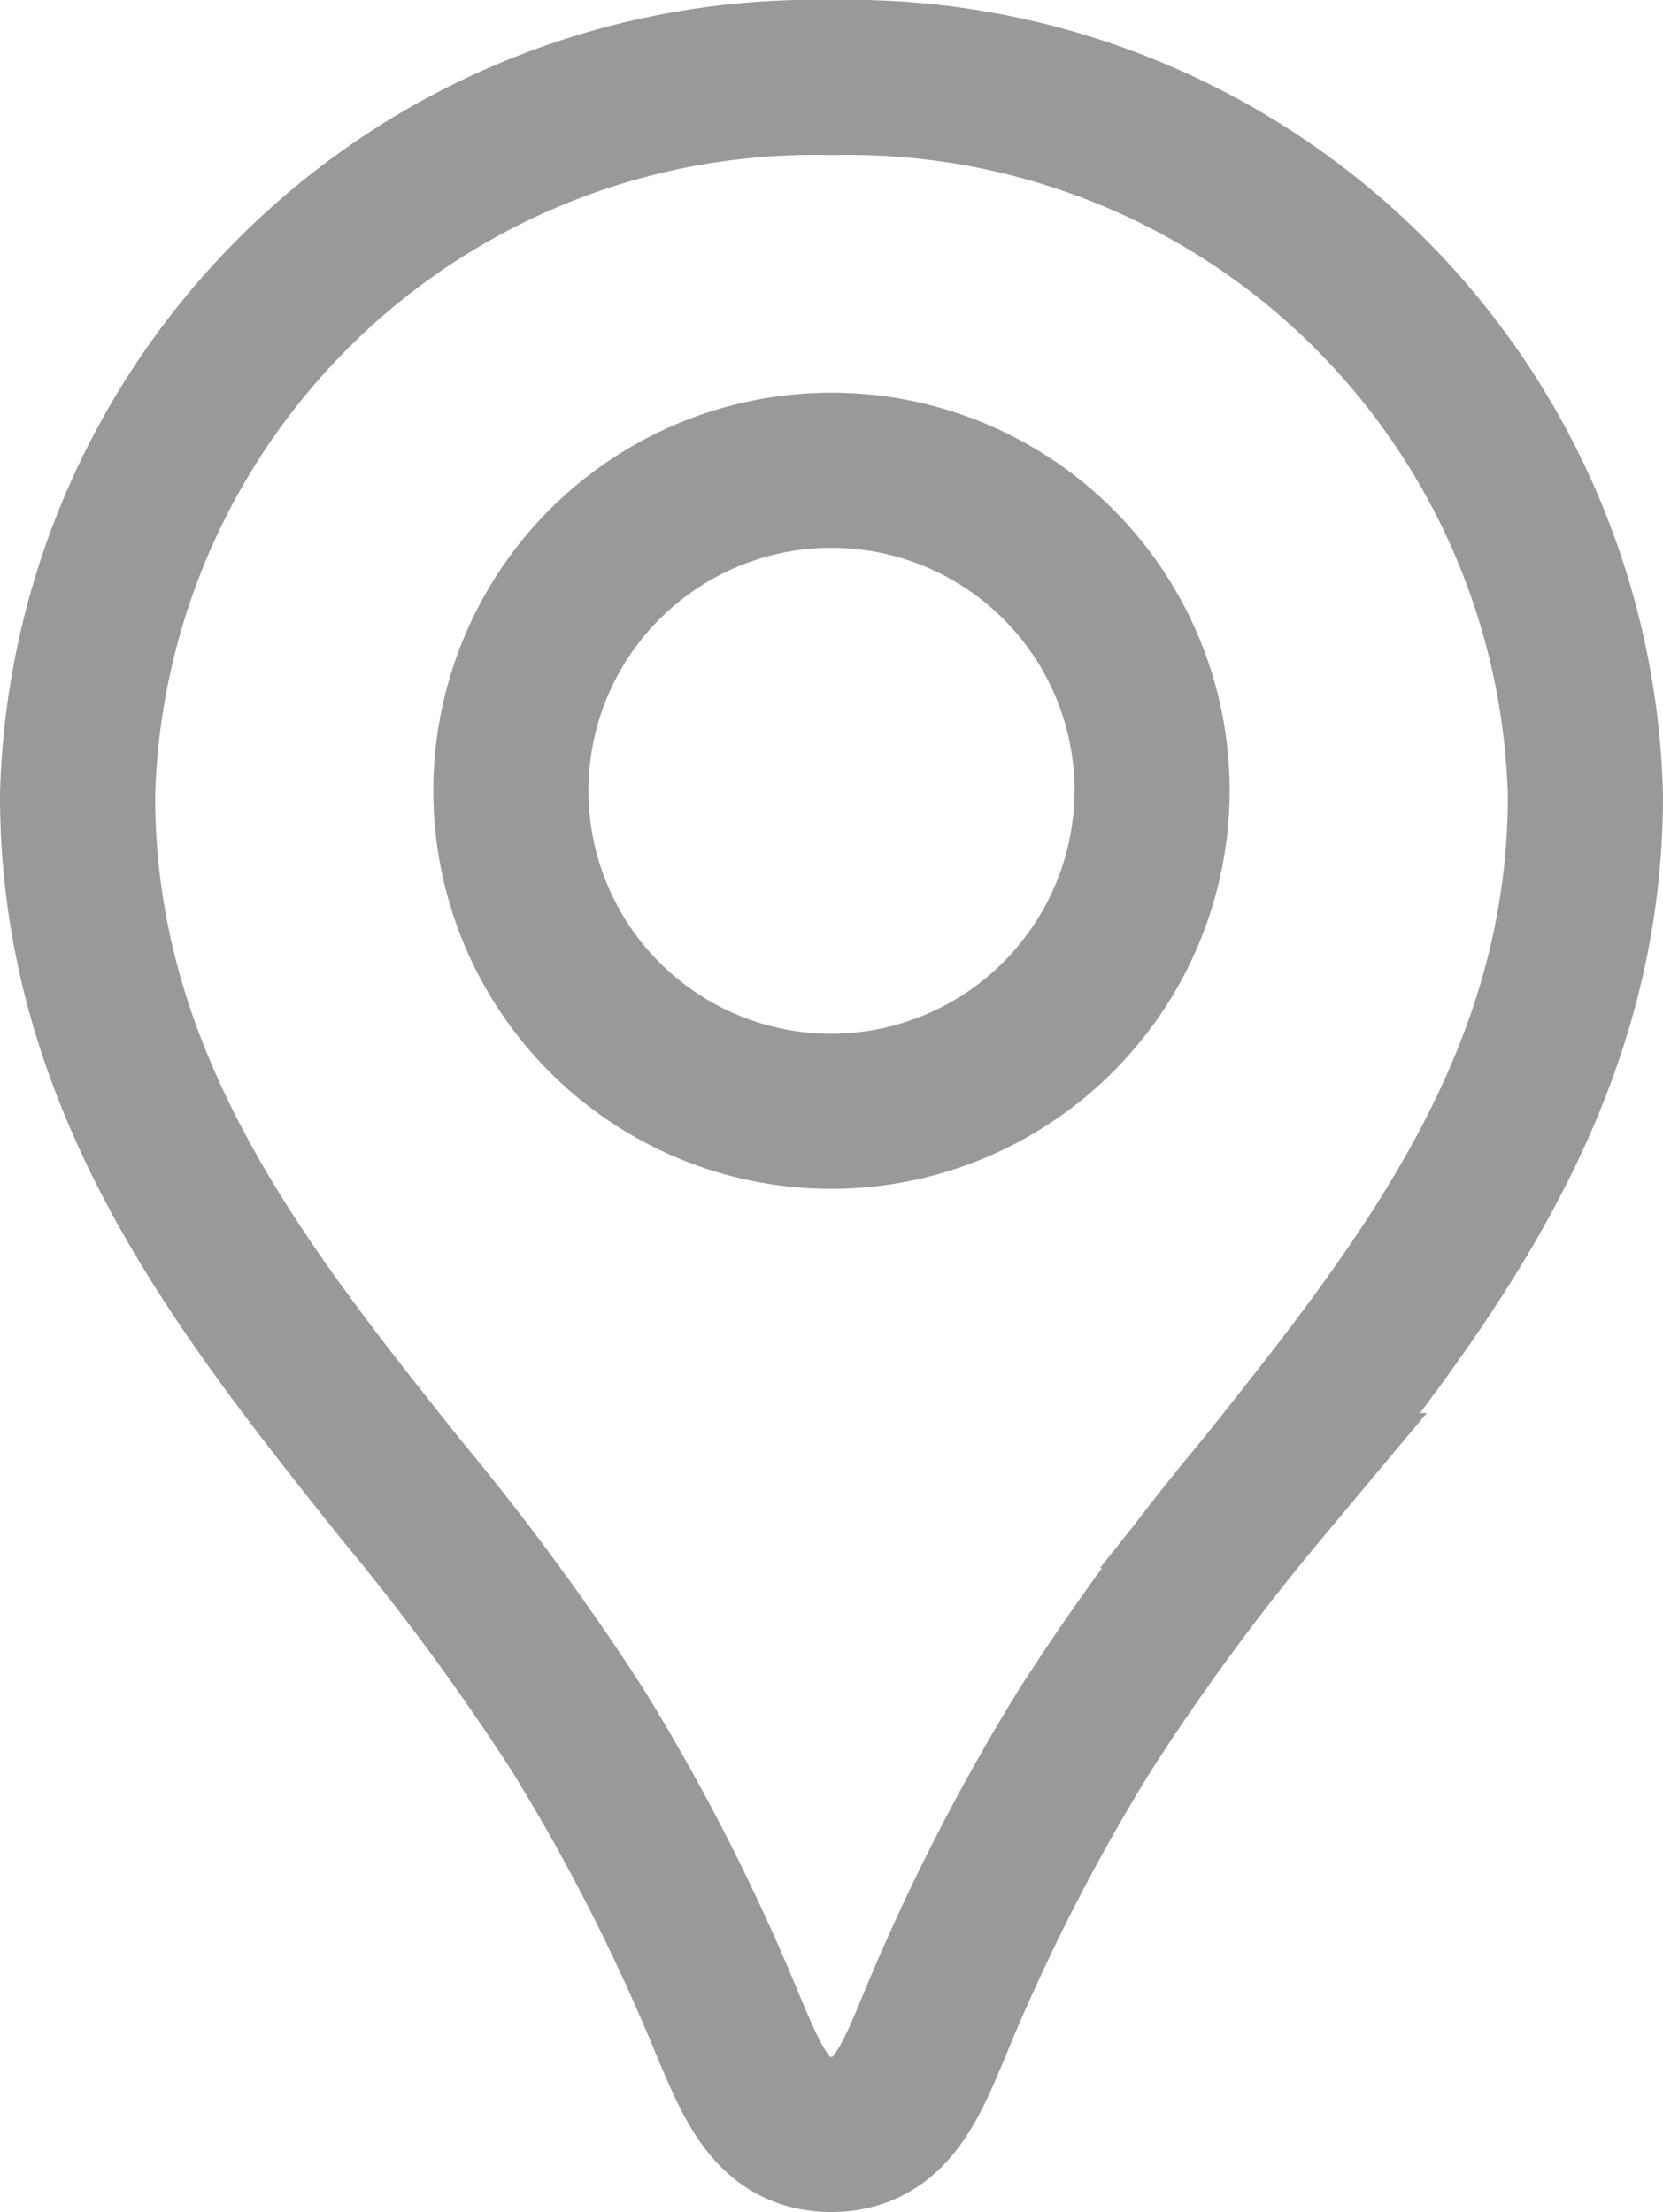 <svg xmlns="http://www.w3.org/2000/svg" width="16.08" height="21.393" viewBox="0 0 16.08 21.393">
  <g id="マップピン-02" transform="translate(-1.25 -2.916)">
    <g id="グループ_2680" data-name="グループ 2680" transform="translate(2 3.666)">
      <path id="パス_157" data-name="パス 157" d="M7.29,19.893c-.56,0-.75-.461-1-1.054A19.661,19.661,0,0,0,4.835,15.98a23.943,23.943,0,0,0-1.7-2.315C1.6,11.738,0,9.745,0,6.944A7.13,7.13,0,0,1,7.29,0a7.13,7.13,0,0,1,7.29,6.944c0,2.792-1.6,4.794-3.138,6.722a22.972,22.972,0,0,0-1.7,2.315,19.661,19.661,0,0,0-1.458,2.858c-.247.593-.437,1.054-1,1.054Z" fill="none" stroke="#999" stroke-width="1.5"/>
      <path id="パス_158" data-name="パス 158" d="M8.122,10.775a3.1,3.1,0,1,1,3.1-3.1A3.108,3.108,0,0,1,8.122,10.775Z" transform="translate(-0.832 -0.777)" fill="none" stroke="#999" stroke-width="1.5"/>
    </g>
  </g>
</svg>
